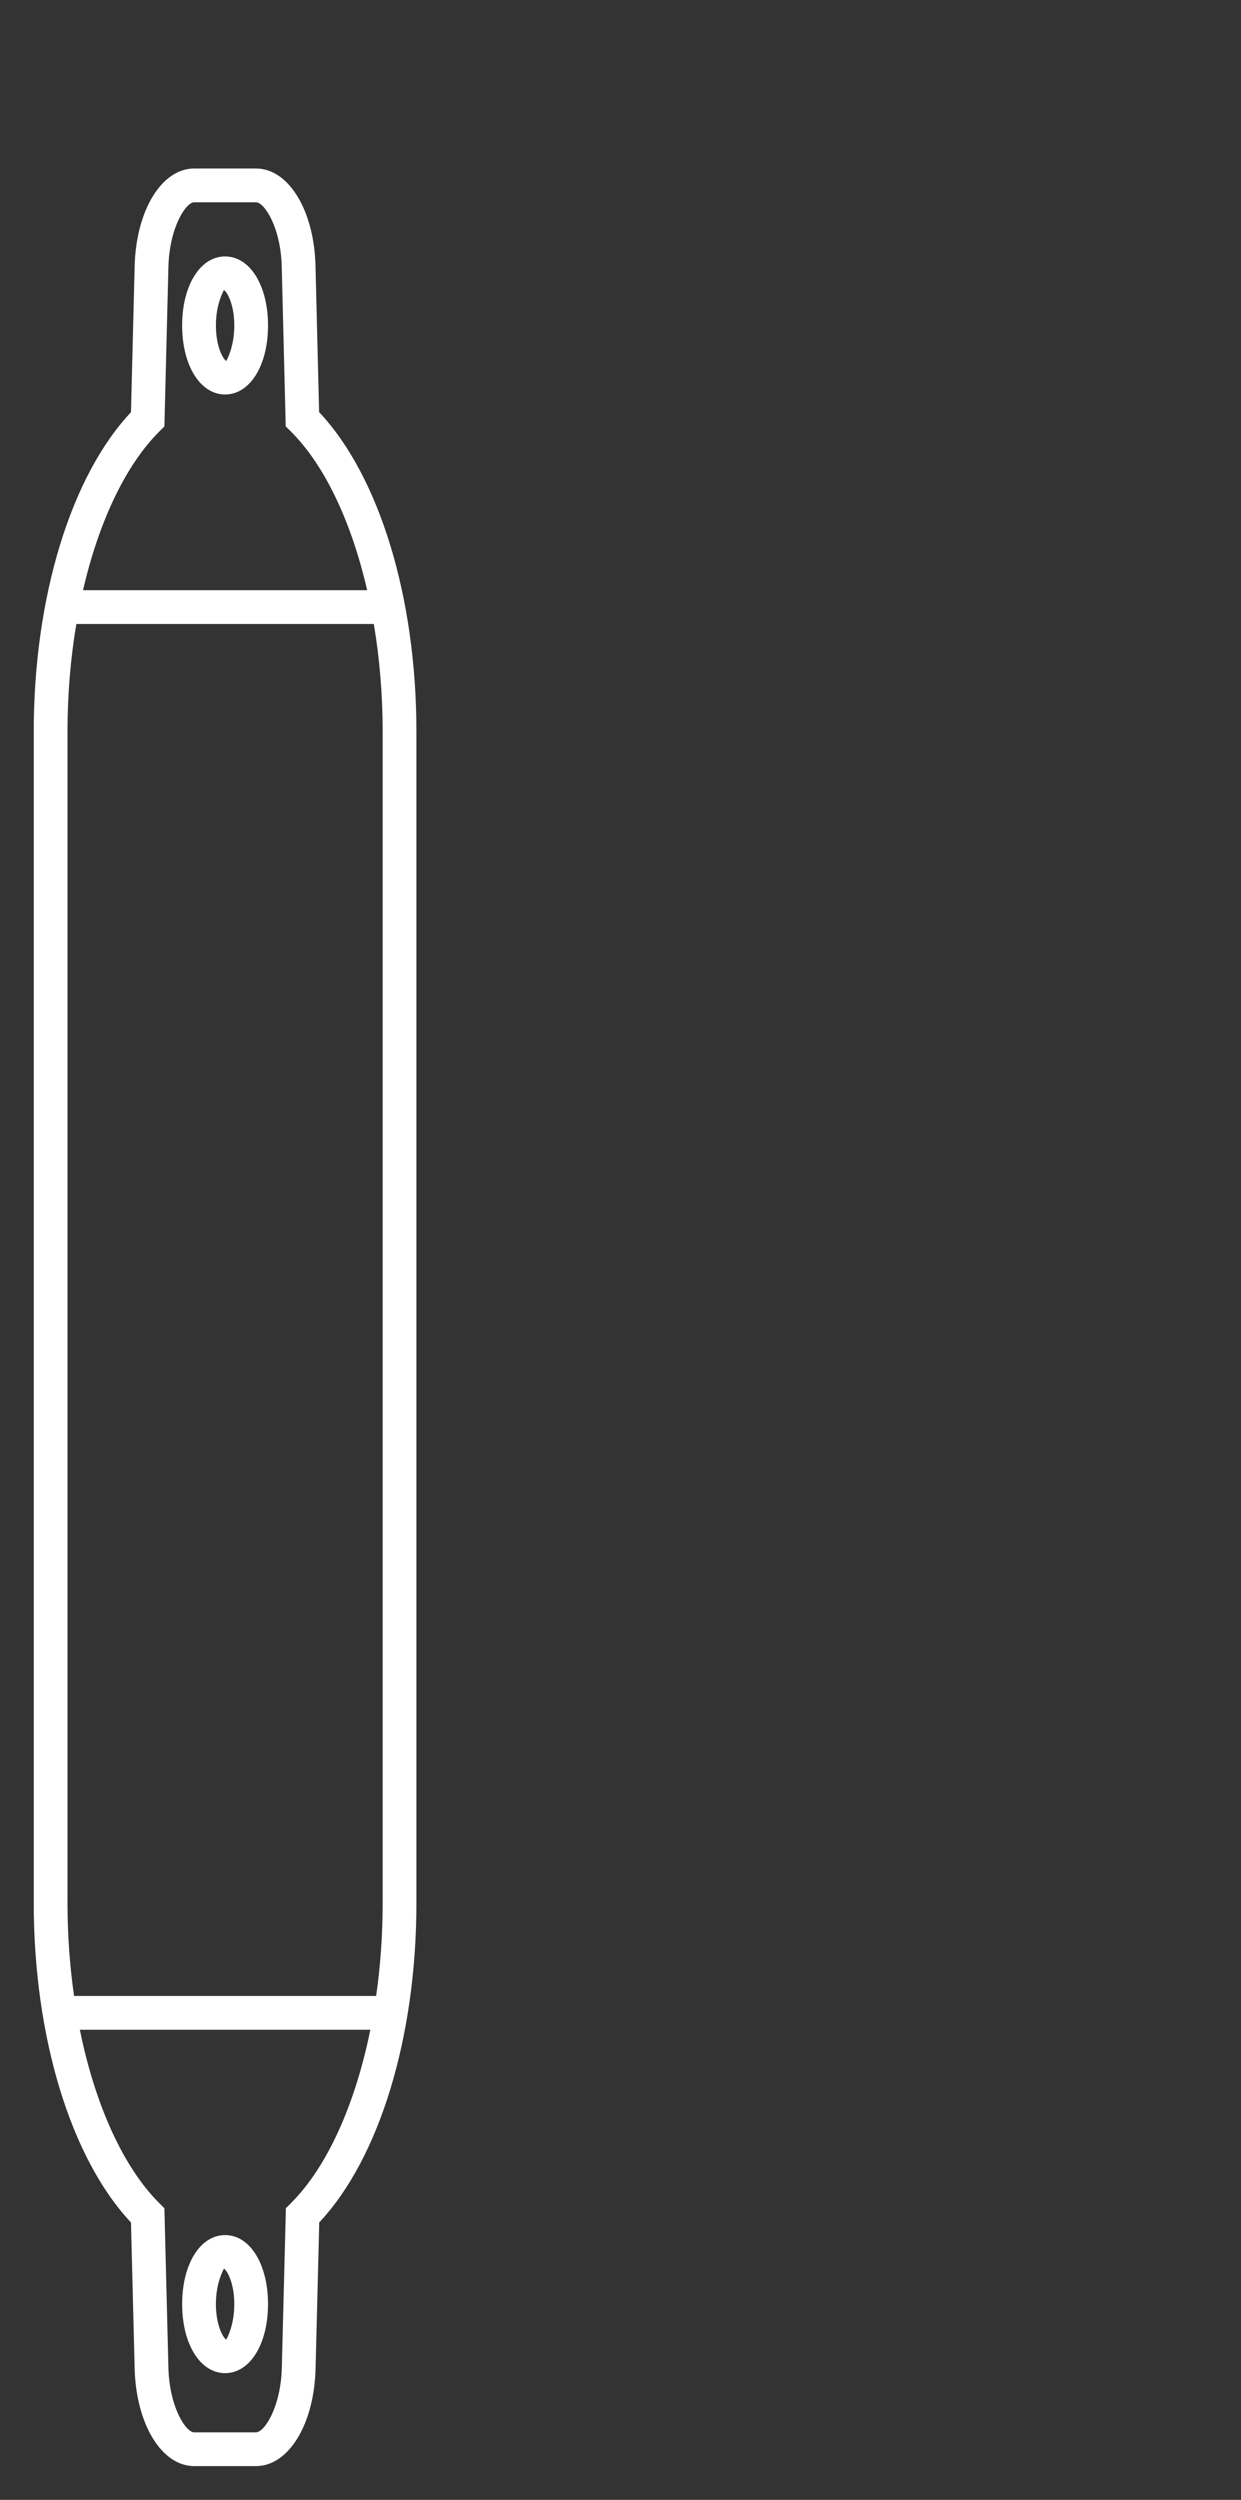 <?xml version="1.0" encoding="utf-8"?>
<!-- Generator: Adobe Illustrator 16.0.0, SVG Export Plug-In . SVG Version: 6.00 Build 0)  -->
<!DOCTYPE svg PUBLIC "-//W3C//DTD SVG 1.1//EN" "http://www.w3.org/Graphics/SVG/1.1/DTD/svg11.dtd">
<svg version="1.1" id="Capa_1" xmlns="http://www.w3.org/2000/svg" xmlns:xlink="http://www.w3.org/1999/xlink" x="0px" y="0px"
	 width="36.77px" height="74.021px" viewBox="0 0 36.77 74.021" enable-background="new 0 0 36.77 74.021" xml:space="preserve">
<rect x="0" y="0" width="36.77" height="74.021" fill="#333333" stroke="none"/>
<g>
	<g>
		<path fill="#FFFFFF" d="M7.586,73.021H5.752c-0.962,0-1.719-1.24-1.762-2.883l-0.109-4.33C2.1,63.914,1,60.32,1,56.355V21.656
			c0-3.966,1.1-7.559,2.881-9.45L3.99,7.874C4.033,6.229,4.79,4.99,5.752,4.99h1.834c0.965,0,1.723,1.24,1.762,2.885l0.107,4.328
			c1.783,1.891,2.883,5.484,2.883,9.453v34.699c0,3.965-1.098,7.557-2.879,9.451L9.35,70.138
			C9.309,71.781,8.551,73.021,7.586,73.021z M2.366,60.101c0.447,2.207,1.279,4.068,2.362,5.143l0.143,0.143l0.119,4.727
			c0.03,1.164,0.518,1.908,0.762,1.908h1.834c0.246,0,0.734-0.744,0.764-1.908l0.121-4.729l0.143-0.143
			c1.08-1.072,1.912-2.934,2.359-5.141H2.366z M2.194,59.101h8.951c0.127-0.883,0.193-1.807,0.193-2.746V21.656
			c0-1.096-0.092-2.169-0.262-3.18H2.262C2.091,19.487,2,20.56,2,21.656v34.699C2,57.295,2.068,58.219,2.194,59.101z M2.46,17.476
			h8.419c-0.465-2.019-1.258-3.708-2.27-4.709l-0.143-0.142L8.348,7.899C8.321,6.733,7.832,5.99,7.586,5.99H5.752
			c-0.244,0-0.731,0.743-0.762,1.909l-0.119,4.729l-0.144,0.142C3.718,13.771,2.925,15.46,2.46,17.476z M6.67,70.269
			c-0.738,0-1.273-0.859-1.273-2.045c0-1.184,0.535-2.043,1.273-2.043c0.736,0,1.271,0.859,1.271,2.043
			C7.942,69.41,7.406,70.269,6.67,70.269z M6.634,67.174c-0.02,0.049-0.237,0.418-0.237,1.051c0,0.635,0.218,1.004,0.308,1.051
			c0.021-0.047,0.237-0.418,0.237-1.051S6.725,67.222,6.634,67.174z M6.67,11.681c-0.738,0-1.273-0.86-1.273-2.045
			c0-1.184,0.535-2.043,1.273-2.043c0.736,0,1.271,0.859,1.271,2.043C7.942,10.821,7.406,11.681,6.67,11.681z M6.634,8.587
			c-0.02,0.048-0.237,0.417-0.237,1.05c0,0.635,0.218,1.004,0.309,1.052c0.02-0.048,0.236-0.418,0.236-1.052
			C6.942,9.005,6.725,8.635,6.634,8.587z"/>
	</g>
</g>
</svg>
